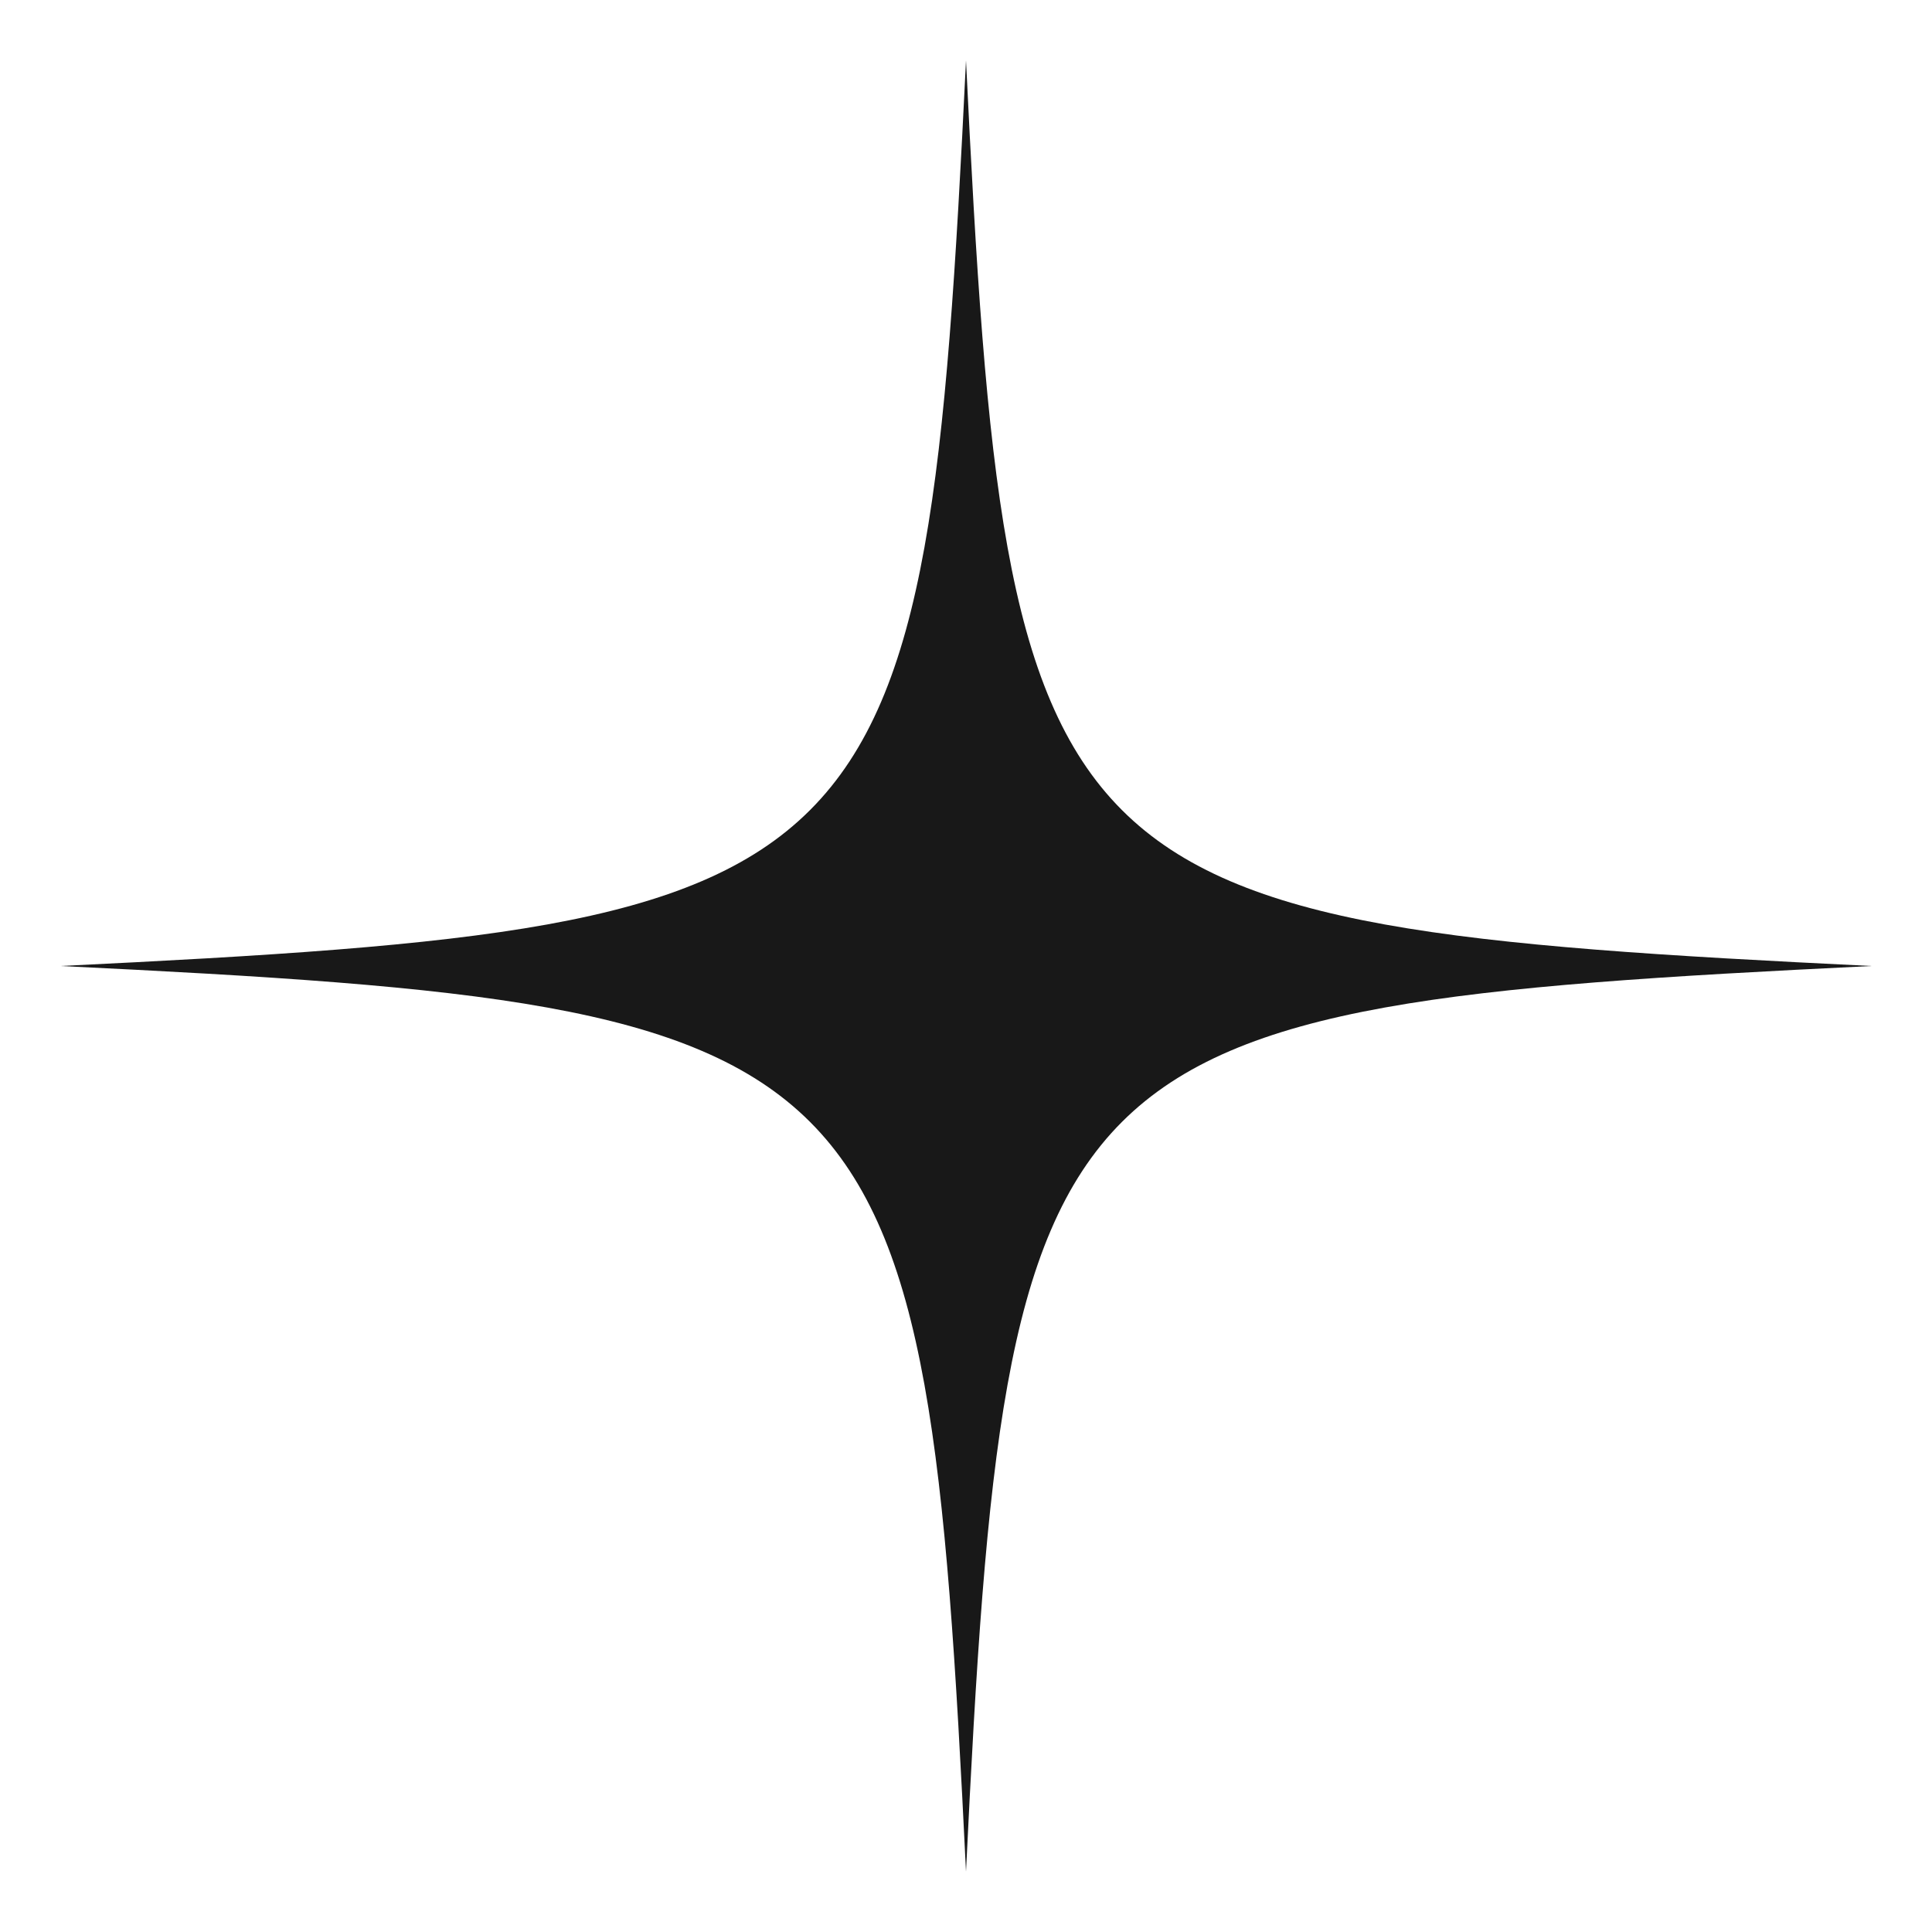  <svg  width="512" height="512" viewBox="0 0 512 512" xmlns="http://www.w3.org/2000/svg" fill="#181818" style="opacity: 1;"><path d="m256 16c-10.7 220.5-19.5 229.3-240 240 220.5 10.7 229.3 19.5 240 240 10.7-220.5 19.5-229.3 240-240-220.5-10.7-229.3-19.5-240-240z"/></svg>